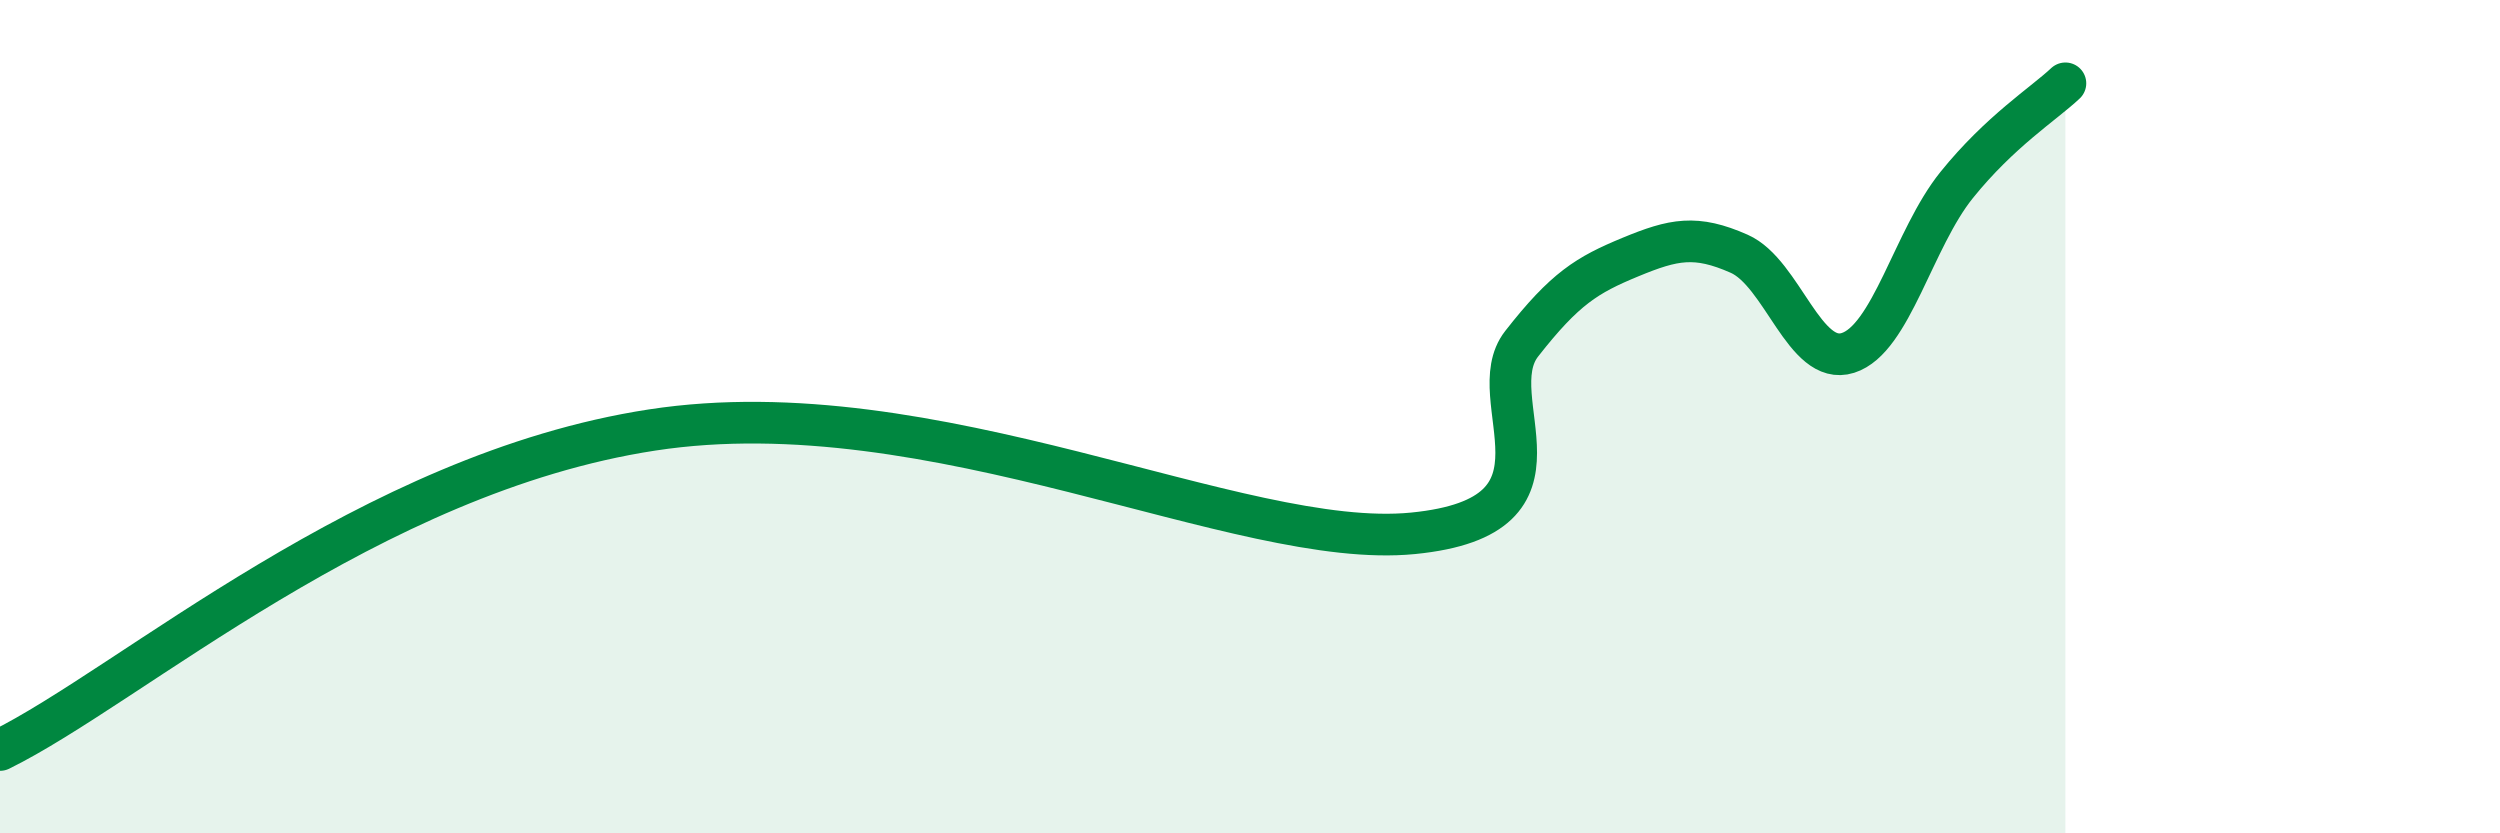 
    <svg width="60" height="20" viewBox="0 0 60 20" xmlns="http://www.w3.org/2000/svg">
      <path
        d="M 0,18 C 3.13,16.46 8.87,11.36 15.65,10.32 C 22.43,9.28 29.74,13.21 33.91,12.8 C 38.08,12.39 35.48,9.58 36.52,8.25 C 37.56,6.92 38.09,6.6 39.13,6.17 C 40.17,5.74 40.7,5.63 41.74,6.09 C 42.78,6.55 43.31,8.8 44.35,8.47 C 45.39,8.14 45.92,5.73 46.96,4.44 C 48,3.15 49.05,2.49 49.57,2L49.57 20L0 20Z"
        fill="#008740"
        opacity="0.1"
        stroke-linecap="round"
        stroke-linejoin="round"
      />
      <path
        d="M 0,18 C 3.13,16.46 8.87,11.36 15.65,10.32 C 22.43,9.28 29.74,13.21 33.91,12.8 C 38.08,12.39 35.48,9.58 36.52,8.25 C 37.56,6.92 38.09,6.6 39.13,6.17 C 40.17,5.74 40.7,5.63 41.74,6.09 C 42.78,6.55 43.31,8.8 44.35,8.47 C 45.39,8.14 45.92,5.73 46.96,4.44 C 48,3.15 49.05,2.49 49.57,2"
        stroke="#008740"
        stroke-width="1"
        fill="none"
        stroke-linecap="round"
        stroke-linejoin="round"
      />
    </svg>
  